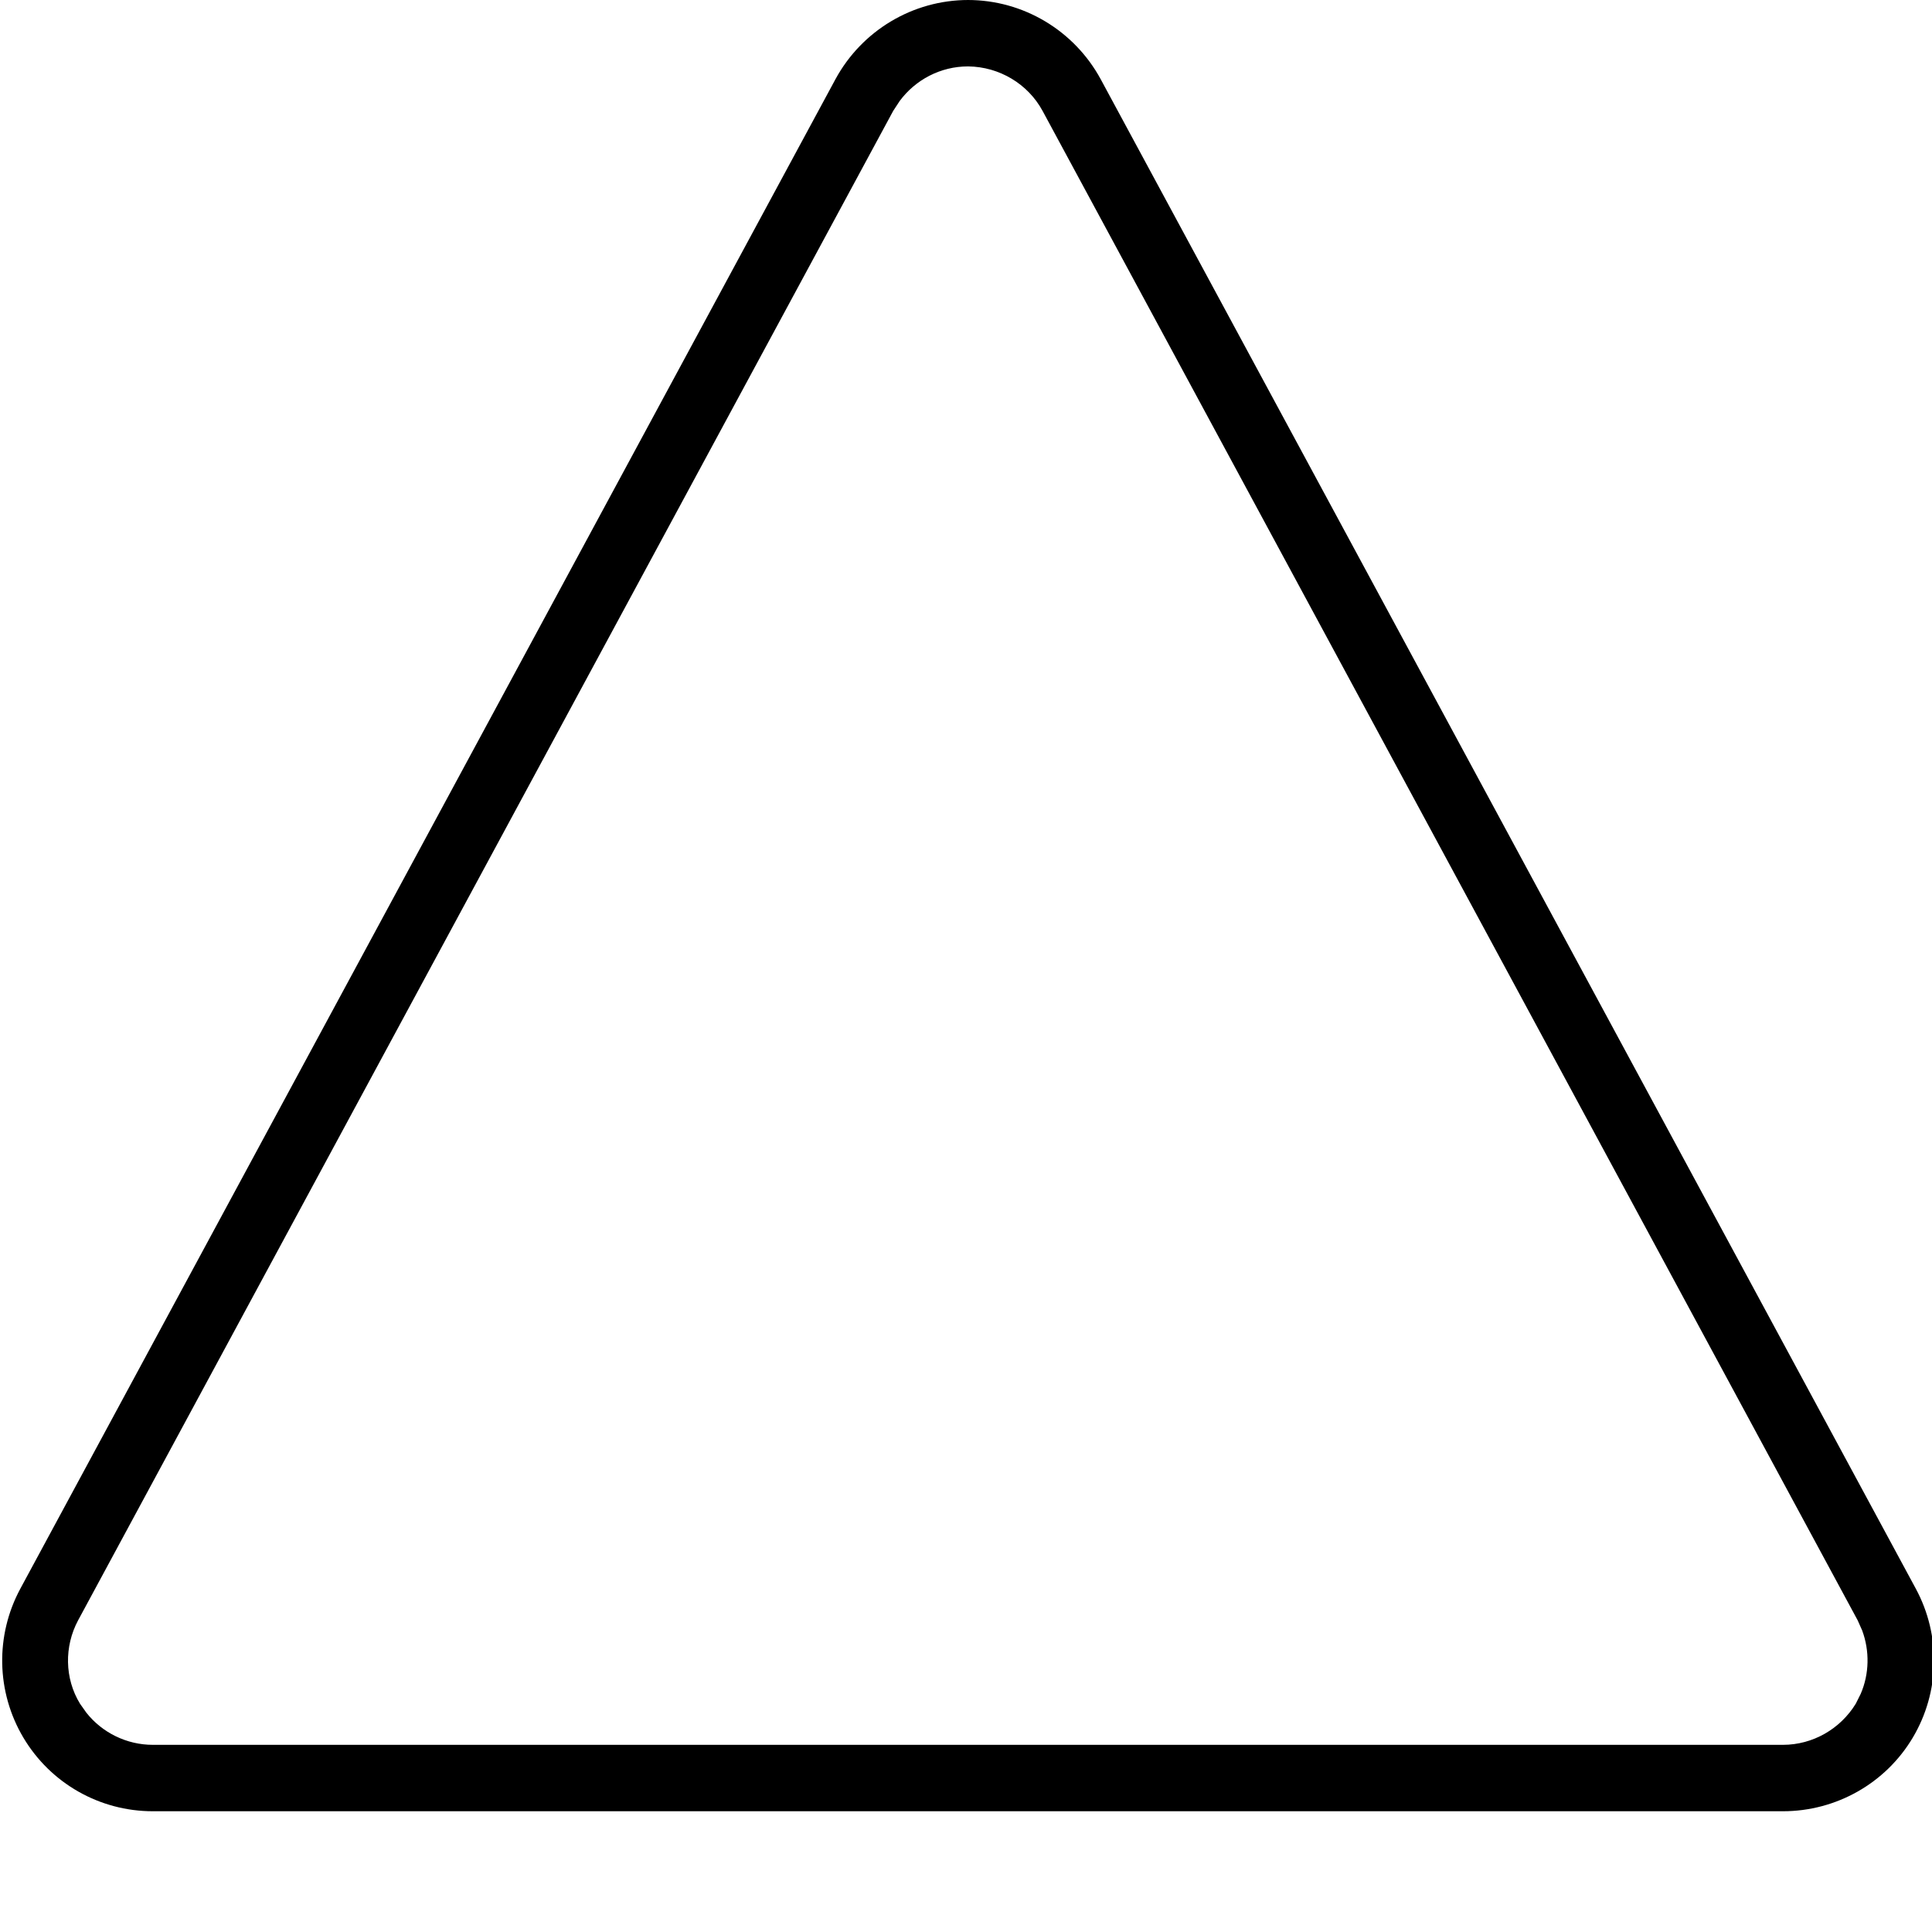 <svg xmlns="http://www.w3.org/2000/svg" viewBox="0 0 512 512"><!--! Font Awesome Pro 7.0.0 by @fontawesome - https://fontawesome.com License - https://fontawesome.com/license (Commercial License) Copyright 2025 Fonticons, Inc. --><path fill="currentColor" d="M256.5 0c14.7 0 28.2 8.1 35.2 21l216 400c6.7 12.4 6.4 27.4-.8 39.5S486.6 480 472.5 480l-432 0c-14.1 0-27.1-7.4-34.3-19.5s-7.5-27.1-.8-39.5l216-400c7-12.9 20.5-21 35.2-21zm0 17.6c-7.2 0-13.9 3.5-18.1 9.2l-1.7 2.6-216 400c-3.7 6.9-3.6 15.4 .5 22.1l1.7 2.4c4.2 5.3 10.7 8.5 17.6 8.5l432 0c7.9 0 15.2-4.2 19.3-10.9l1.3-2.6c2.3-5.3 2.4-11.4 .4-16.8l-1.2-2.7-216-400c-3.9-7.2-11.5-11.7-19.7-11.8z"/></svg>